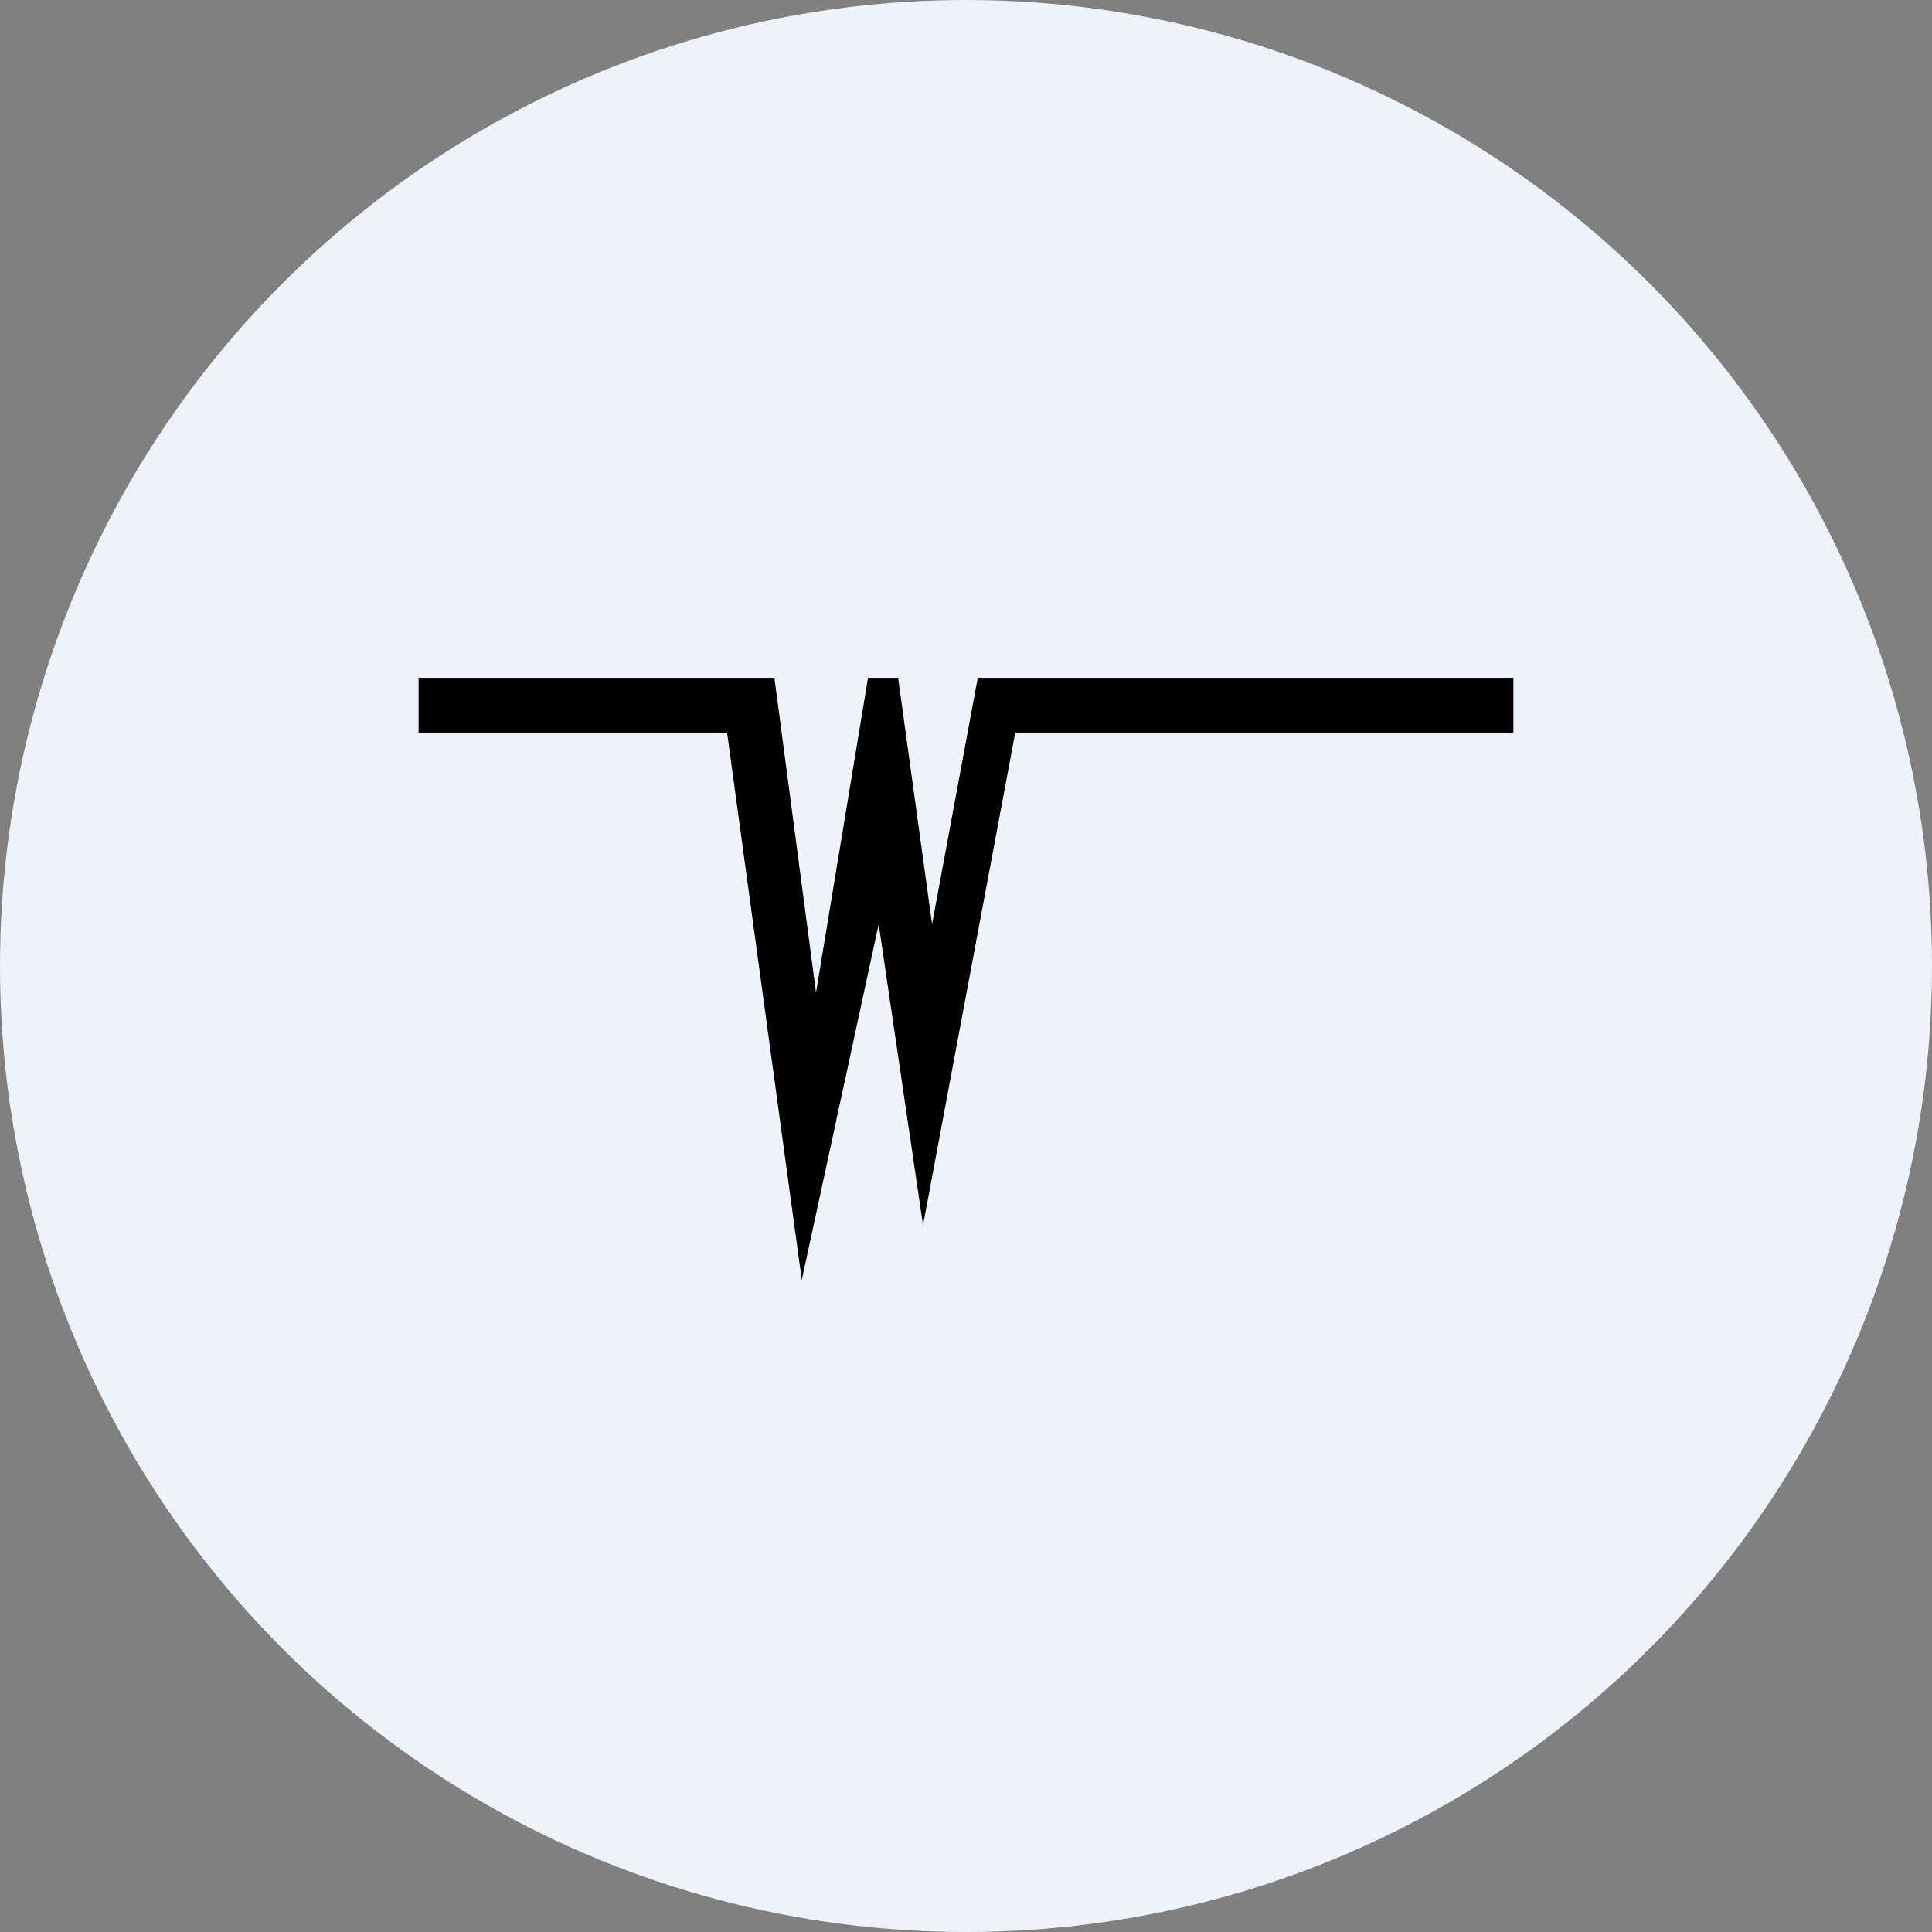 <?xml version='1.0' encoding='utf-8'?>
<svg xmlns="http://www.w3.org/2000/svg" viewBox="0 0 300 300" width="300" height="300">
  <rect x="0" y="0" width="300" height="300" fill="#808080" stroke="none"/>
  <defs>
    <style>
      .a {
        fill: #eef3fa;
      }

      .b {
        fill: #010101;
      }
    </style>
  <clipPath id="bz_circular_clip"><circle cx="150.0" cy="150.0" r="150.0" /></clipPath></defs>
  <g clip-path="url(#bz_circular_clip)"><rect class="a" y="-1.127" width="300" height="302.752" />
  <path class="b" d="M65,105.25h55.25l6.46,48.875,8.075-48.875h4.675l5.27,38.25,7.098-38.25H235v8.5H157.65l-14.322,76.5-6.885-46.75L124.5,198.75l-11.602-85H65Z" />
</g></svg>